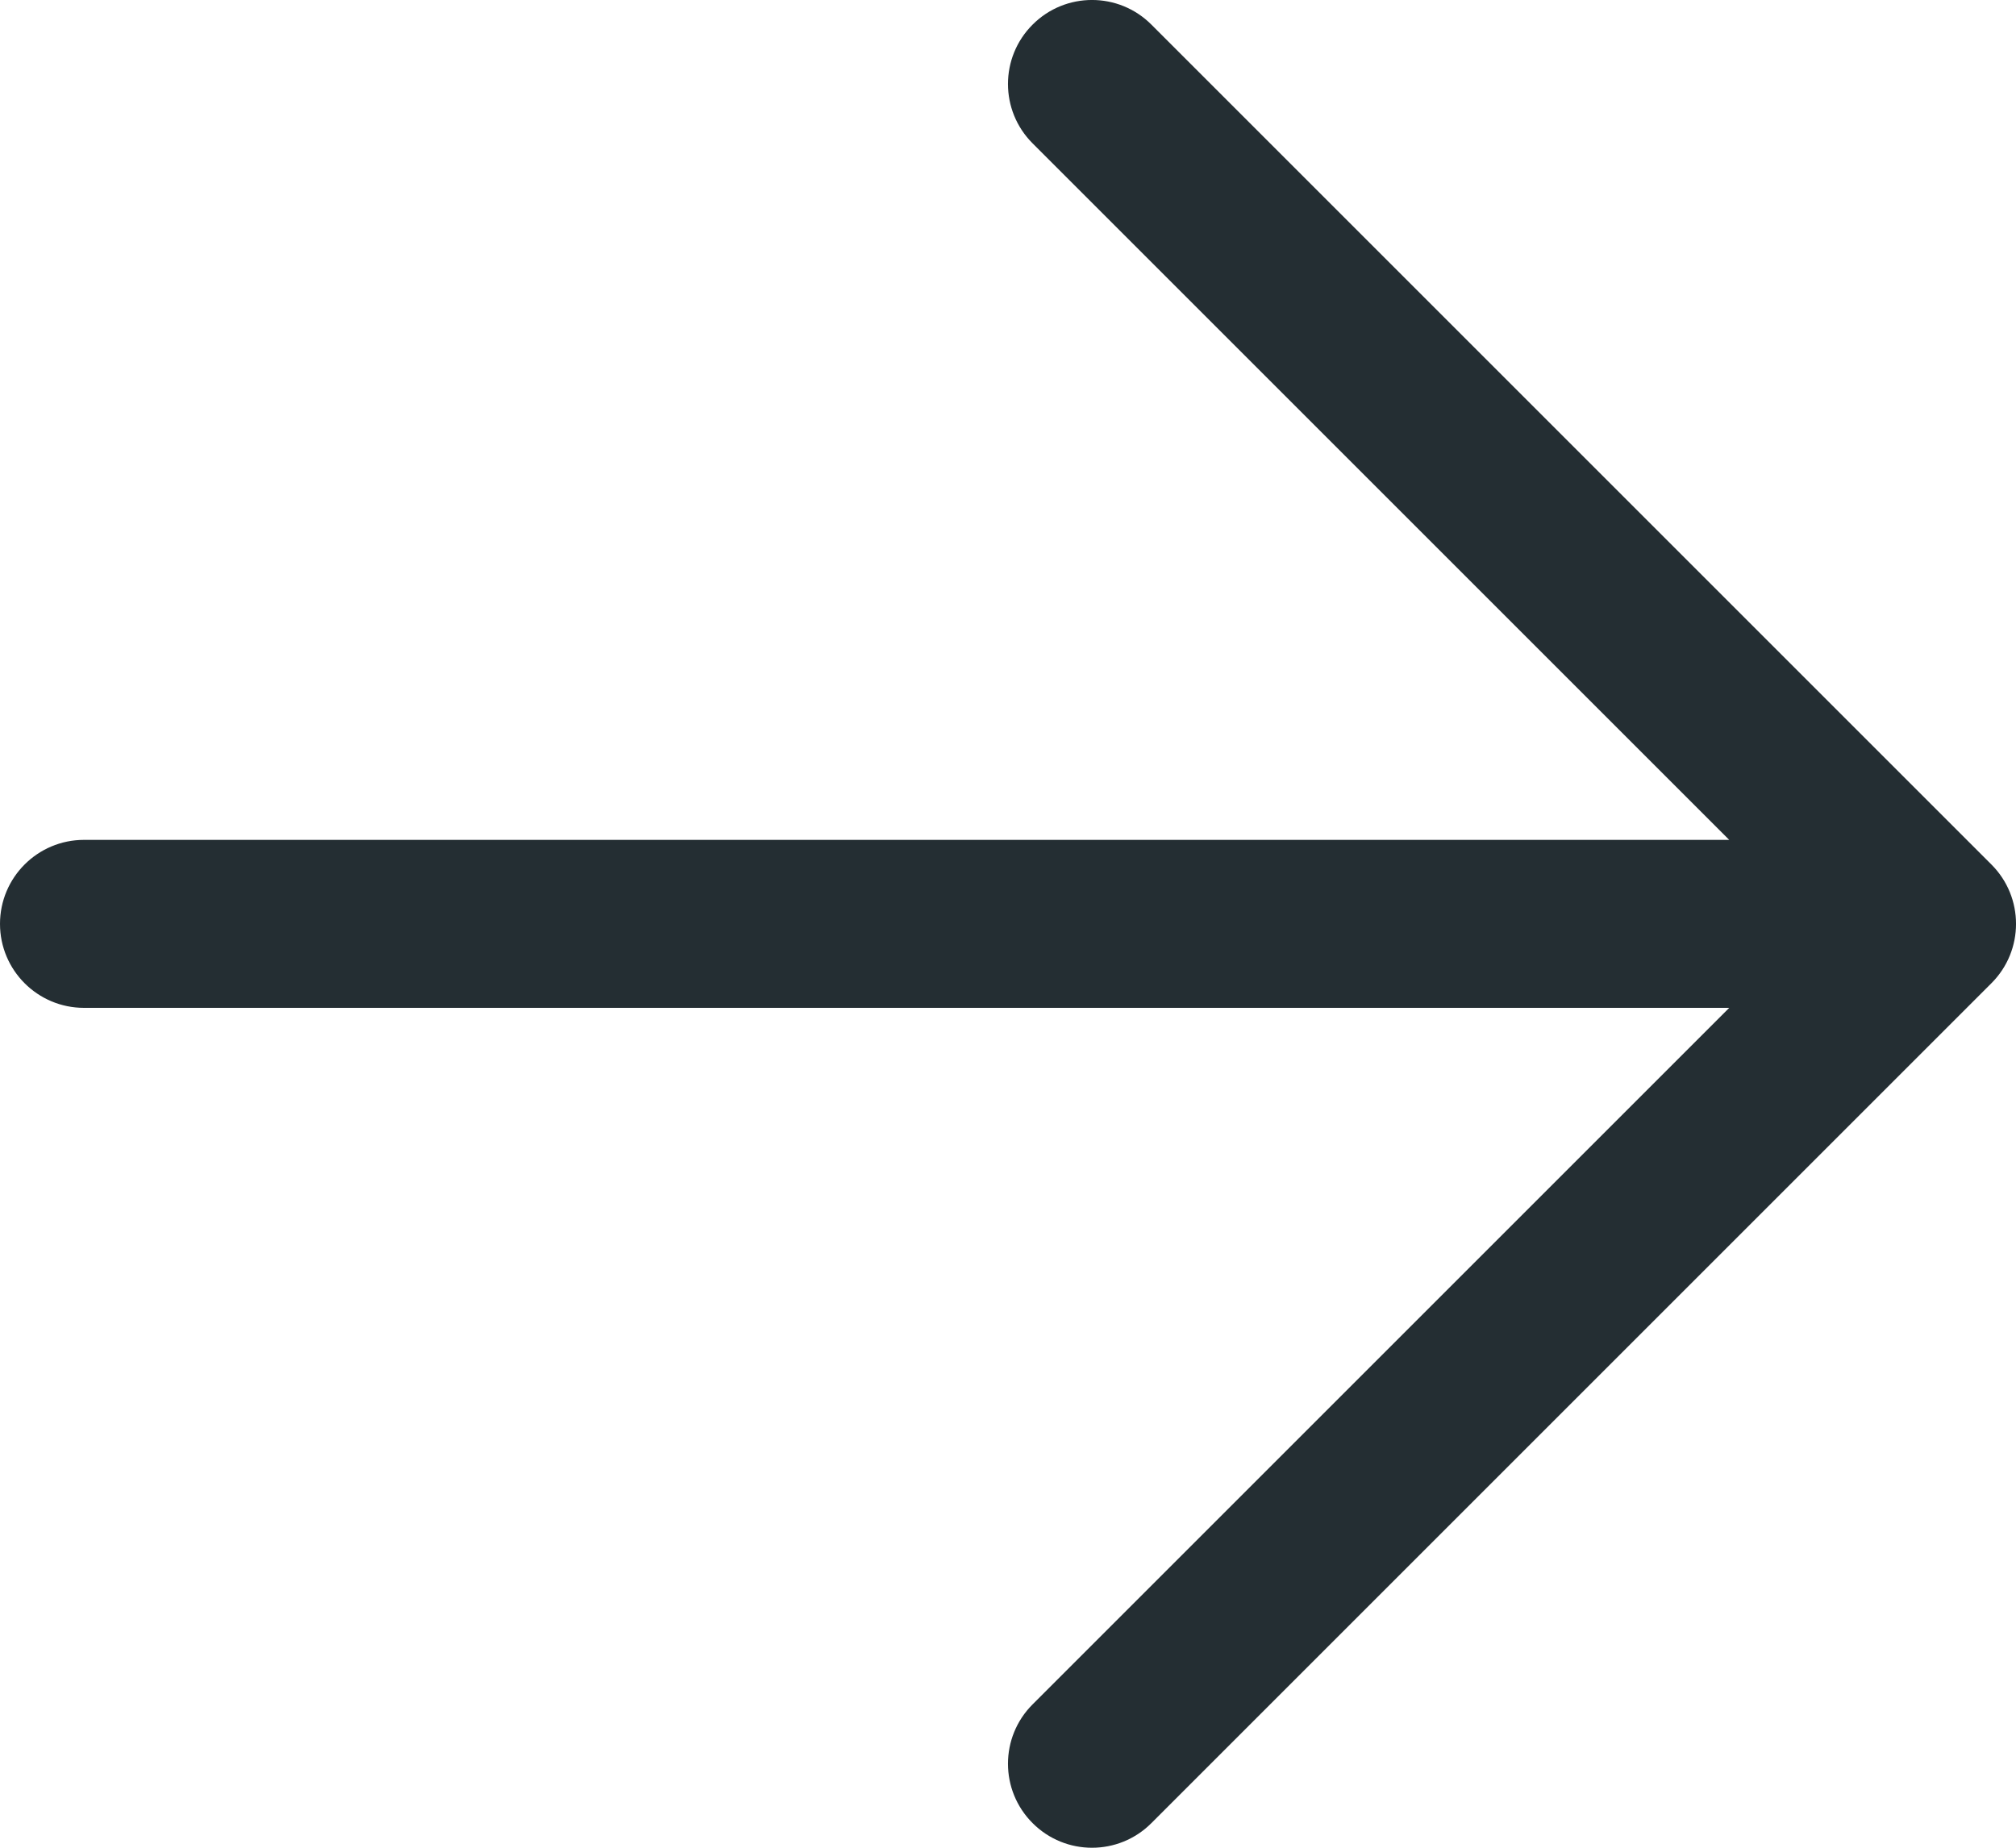 <svg width="24" height="22" viewBox="0 0 24 22" fill="none" xmlns="http://www.w3.org/2000/svg">
<path d="M1 10C0.448 10 0 10.448 0 11C0 11.552 0.448 12 1 12V10ZM23 11L23.707 11.707C24.098 11.317 24.098 10.683 23.707 10.293L23 11ZM13.707 0.293C13.317 -0.098 12.683 -0.098 12.293 0.293C11.902 0.683 11.902 1.317 12.293 1.707L13.707 0.293ZM12.293 20.293C11.902 20.683 11.902 21.317 12.293 21.707C12.683 22.098 13.317 22.098 13.707 21.707L12.293 20.293ZM1 12H23V10H1V12ZM23.707 10.293L13.707 0.293L12.293 1.707L22.293 11.707L23.707 10.293ZM22.293 10.293L12.293 20.293L13.707 21.707L23.707 11.707L22.293 10.293Z" fill="#242E33"/>
</svg>
